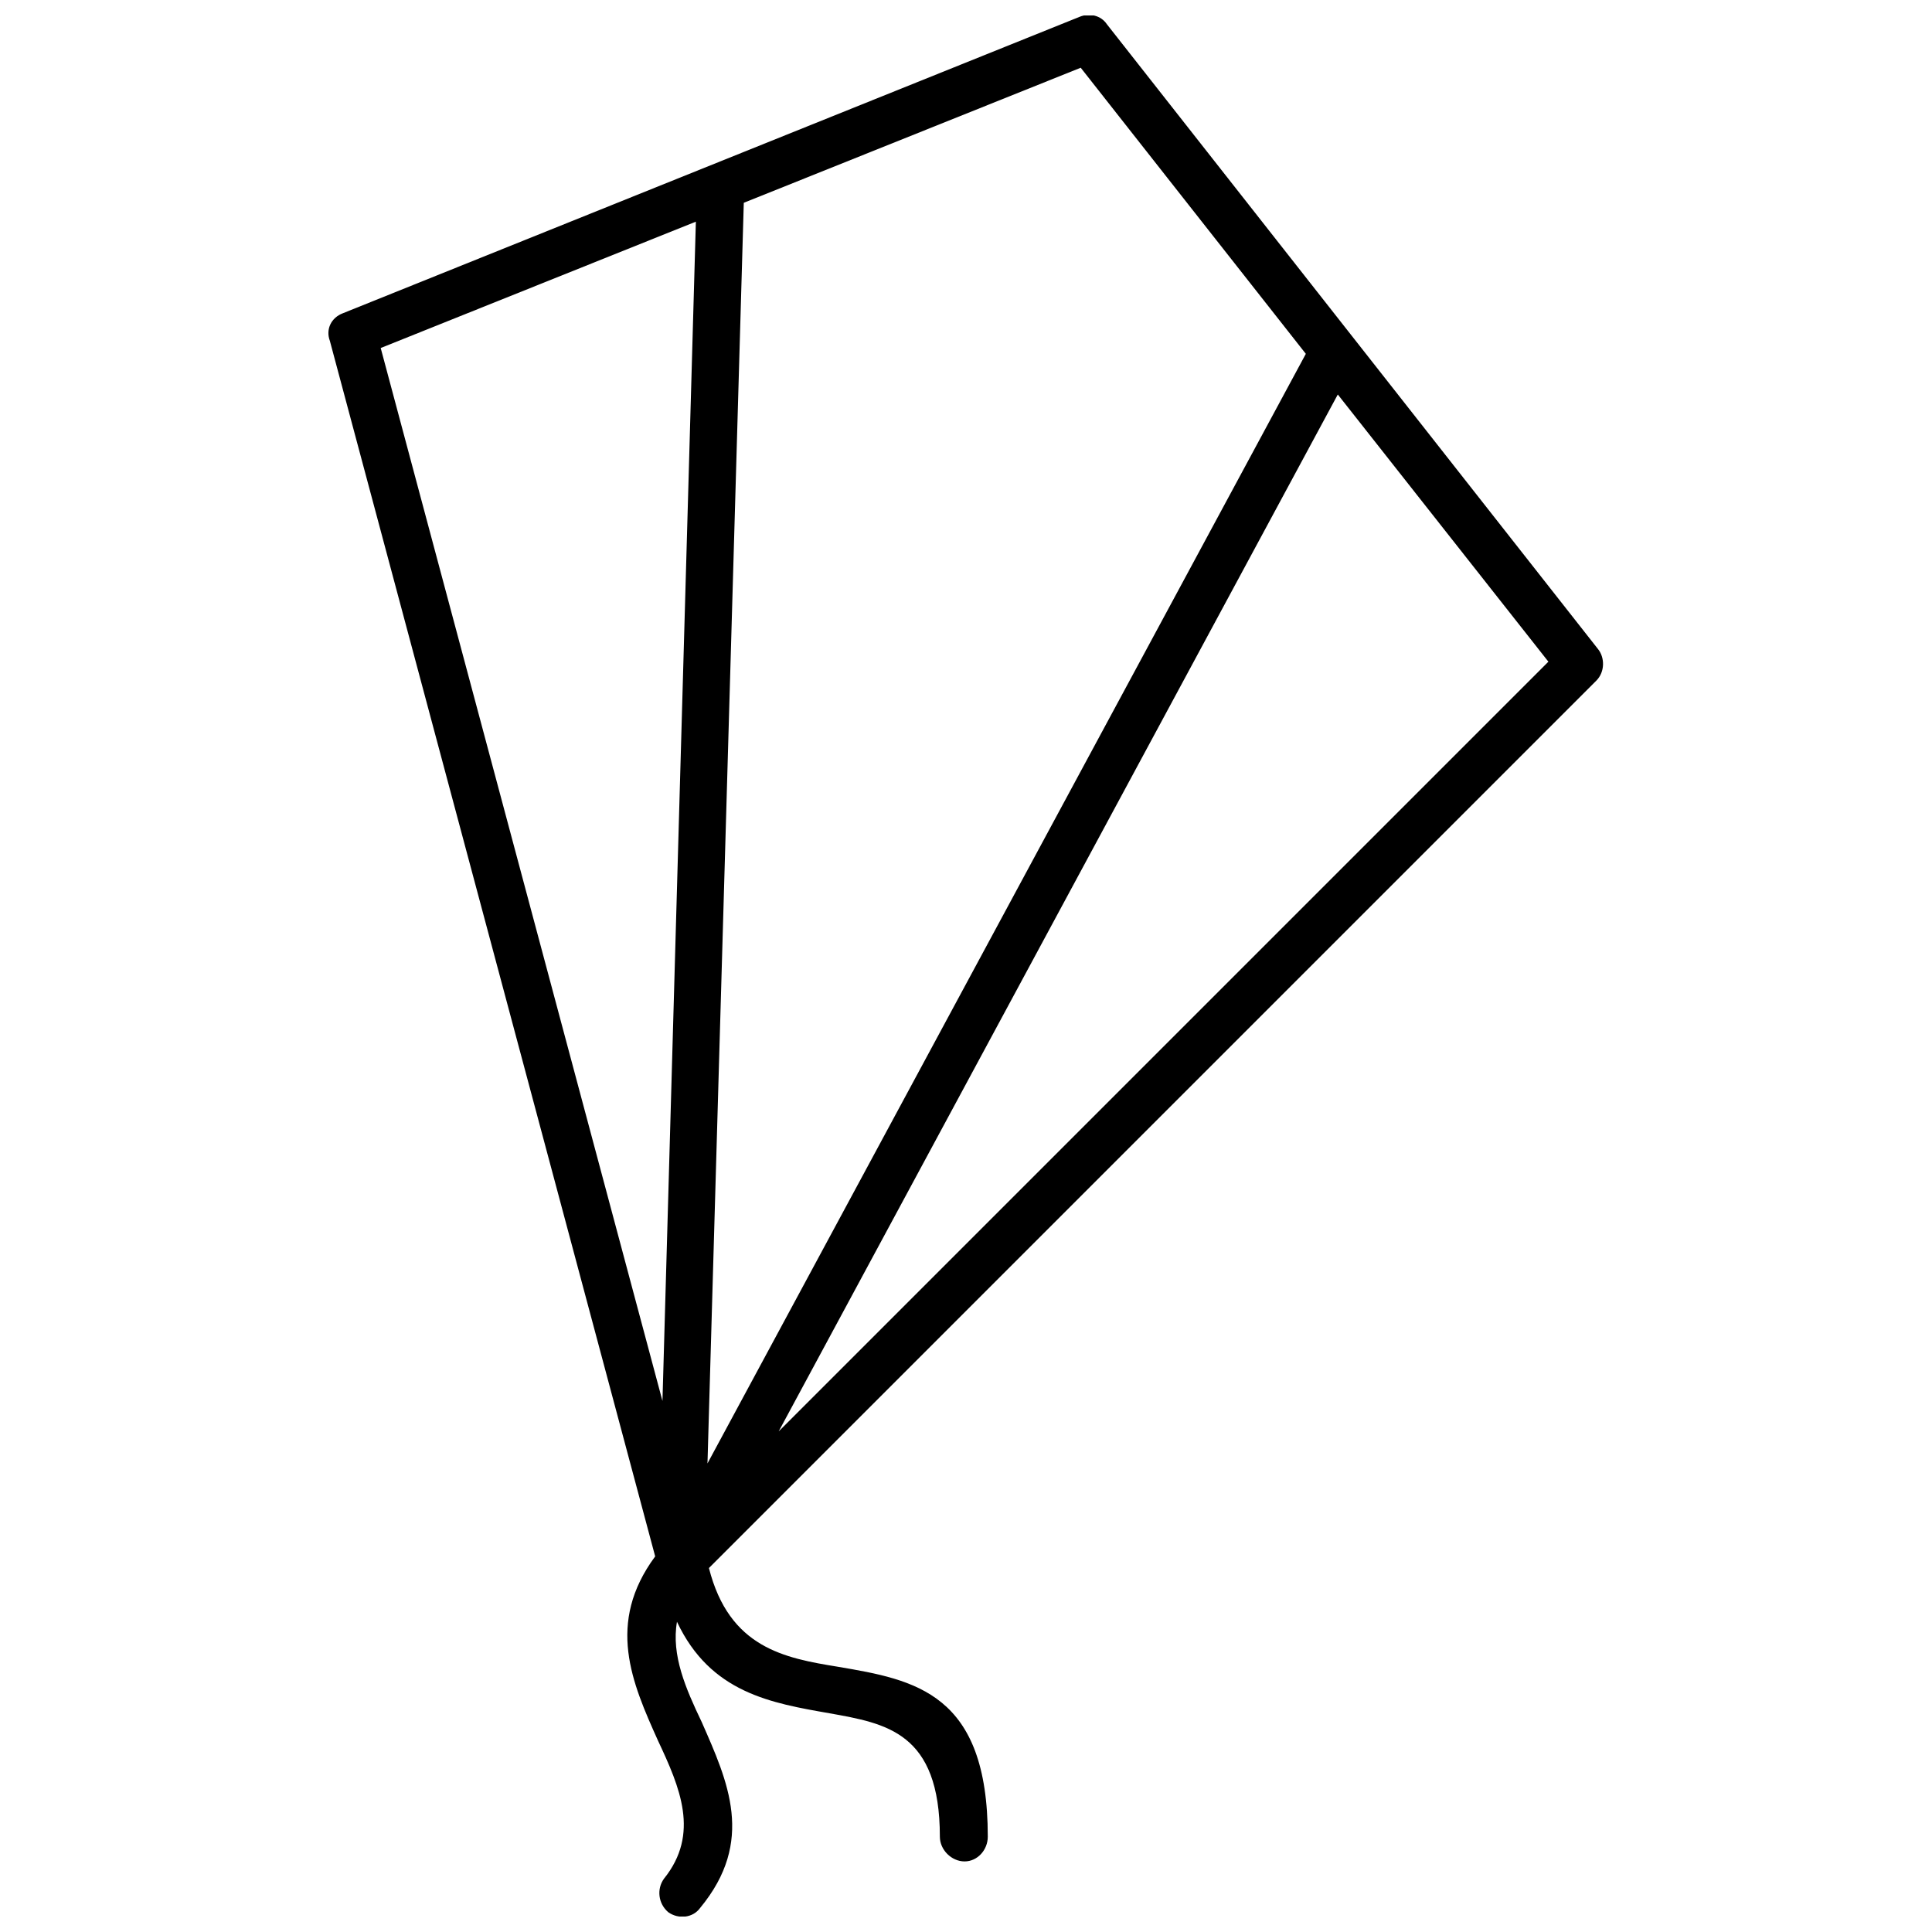 <?xml version="1.0" encoding="UTF-8"?>
<!-- Uploaded to: SVG Repo, www.svgrepo.com, Generator: SVG Repo Mixer Tools -->
<svg width="800px" height="800px" version="1.1" viewBox="144 144 512 512" xmlns="http://www.w3.org/2000/svg">
 <defs>
  <clipPath id="a">
   <path d="m231 148.09h338v503.81h-338z"/>
  </clipPath>
 </defs>
 <g clip-path="url(#a)">
  <path d="m331.49 531.82 158.57-294.05-59.656-75.82-89.293 35.793zm-8.082 41.953c-1.539 8.852 2.309 17.703 6.543 26.559 6.93 15.781 14.242 31.559-0.387 49.266-1.926 2.695-5.773 3.078-8.469 1.156-2.695-2.309-3.078-6.156-1.156-8.852 9.621-11.93 4.234-24.246-1.539-36.562-6.93-15.395-13.855-31.176-0.77-48.879l-86.215-322.14c-1.156-3.078 0.387-6.156 3.465-7.312l195.14-78.516c2.695-1.156 5.773-0.387 7.312 1.926l130.09 165.5c1.926 2.309 1.926 6.156-0.387 8.469l-235.16 235.16c5.387 21.168 20.016 23.863 34.254 26.172 20.398 3.465 39.645 6.93 39.645 45.031 0 3.465-2.695 6.543-6.156 6.543-3.465 0-6.543-3.078-6.543-6.543 0-27.711-14.242-30.02-29.25-32.715-15.395-2.695-31.559-5.387-40.414-24.246zm5.004-371.03-83.52 33.484 74.668 279.04zm170.12 45.801-148.18 274.8 203.99-203.99z"/>
 </g>
</svg>
